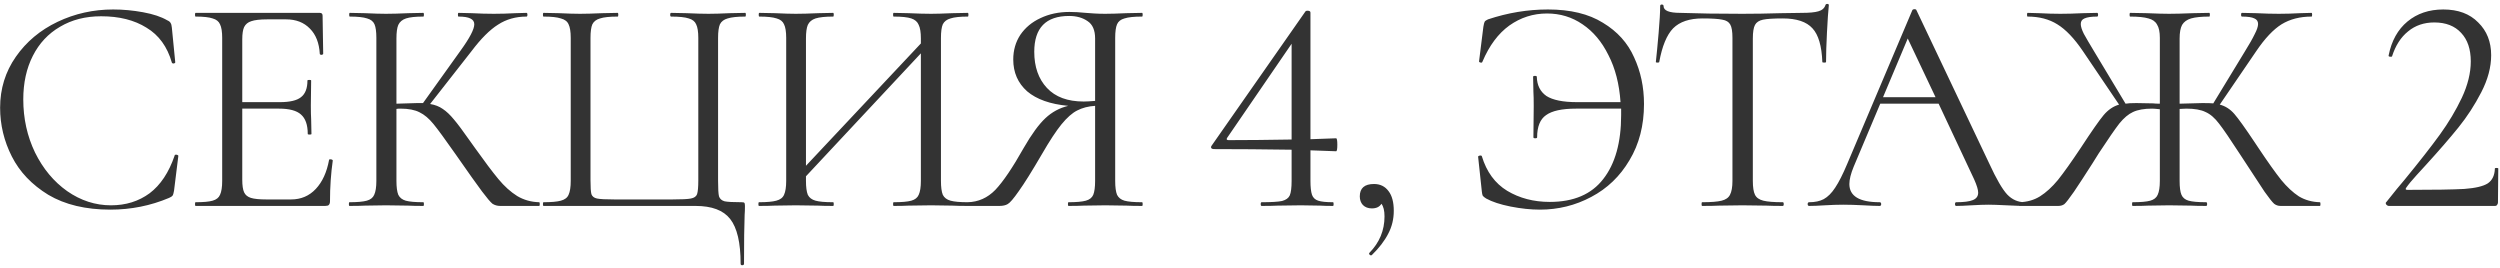 <?xml version="1.0" encoding="UTF-8"?> <svg xmlns="http://www.w3.org/2000/svg" width="607" height="65" viewBox="0 0 607 65" fill="none"> <path d="M27.477 2.3C29.877 2.3 32.302 2.525 34.752 2.975C37.202 3.425 39.152 4.075 40.602 4.925C41.052 5.125 41.327 5.35 41.427 5.6C41.577 5.8 41.677 6.175 41.727 6.725L42.552 15.125C42.552 15.275 42.427 15.375 42.177 15.425C41.927 15.425 41.777 15.35 41.727 15.2C40.627 11.35 38.577 8.525 35.577 6.725C32.627 4.875 28.952 3.95 24.552 3.95C20.752 3.95 17.427 4.8 14.577 6.5C11.727 8.15 9.527 10.5 7.977 13.55C6.427 16.6 5.652 20.125 5.652 24.125C5.652 28.775 6.602 33.075 8.502 37.025C10.452 40.975 13.052 44.1 16.302 46.4C19.602 48.7 23.152 49.85 26.952 49.85C30.552 49.85 33.677 48.875 36.327 46.925C38.977 44.925 41.002 41.875 42.402 37.775C42.402 37.625 42.502 37.55 42.702 37.55C42.852 37.55 42.977 37.575 43.077 37.625C43.227 37.675 43.302 37.75 43.302 37.85L42.252 46.325C42.152 46.925 42.027 47.325 41.877 47.525C41.777 47.675 41.502 47.85 41.052 48.05C36.552 49.95 31.802 50.9 26.802 50.9C20.802 50.9 15.777 49.7 11.727 47.3C7.727 44.85 4.777 41.75 2.877 38C0.977 34.25 0.027 30.3 0.027 26.15C0.027 21.55 1.302 17.425 3.852 13.775C6.402 10.125 9.777 7.3 13.977 5.3C18.177 3.3 22.677 2.3 27.477 2.3ZM79.897 38.825C79.897 38.725 79.998 38.675 80.198 38.675C80.347 38.675 80.472 38.7 80.573 38.75C80.722 38.8 80.797 38.875 80.797 38.975C80.347 42.125 80.123 45.425 80.123 48.875C80.123 49.275 80.022 49.575 79.823 49.775C79.672 49.925 79.373 50 78.922 50H47.498C47.398 50 47.347 49.85 47.347 49.55C47.347 49.25 47.398 49.1 47.498 49.1C49.398 49.1 50.773 48.975 51.623 48.725C52.523 48.475 53.123 48 53.422 47.3C53.773 46.55 53.947 45.425 53.947 43.925V9.2C53.947 7.7 53.773 6.6 53.422 5.9C53.123 5.2 52.523 4.725 51.623 4.475C50.773 4.175 49.398 4.025 47.498 4.025C47.398 4.025 47.347 3.875 47.347 3.575C47.347 3.275 47.398 3.125 47.498 3.125H77.647C78.097 3.125 78.323 3.35 78.323 3.8L78.472 13.025C78.472 13.175 78.347 13.275 78.097 13.325C77.847 13.325 77.698 13.25 77.647 13.1C77.498 10.45 76.698 8.4 75.248 6.95C73.797 5.45 71.873 4.7 69.472 4.7H64.897C63.148 4.7 61.847 4.85 60.998 5.15C60.197 5.4 59.623 5.875 59.273 6.575C58.972 7.225 58.822 8.225 58.822 9.575V24.8H67.972C70.373 24.8 72.073 24.4 73.073 23.6C74.123 22.8 74.647 21.45 74.647 19.55C74.647 19.45 74.797 19.4 75.097 19.4C75.397 19.4 75.547 19.45 75.547 19.55L75.472 25.625C75.472 27.075 75.498 28.175 75.547 28.925L75.623 32.525C75.623 32.625 75.472 32.675 75.172 32.675C74.873 32.675 74.722 32.625 74.722 32.525C74.722 30.325 74.172 28.75 73.073 27.8C72.022 26.85 70.248 26.375 67.748 26.375H58.822V43.625C58.822 45.025 58.972 46.05 59.273 46.7C59.572 47.35 60.123 47.8 60.922 48.05C61.722 48.3 62.972 48.425 64.672 48.425H70.672C73.073 48.425 75.073 47.575 76.672 45.875C78.272 44.175 79.347 41.825 79.897 38.825ZM130.906 49.1C131.006 49.1 131.056 49.25 131.056 49.55C131.056 49.85 131.006 50 130.906 50H121.456C120.756 50 120.131 49.825 119.581 49.475C119.081 49.075 118.231 48.075 117.031 46.475C115.831 44.875 113.681 41.85 110.581 37.4C108.131 33.9 106.356 31.475 105.256 30.125C104.156 28.775 103.031 27.825 101.881 27.275C100.731 26.675 99.181 26.375 97.231 26.375C96.781 26.375 96.456 26.4 96.256 26.45V43.925C96.256 45.425 96.406 46.55 96.706 47.3C97.056 48 97.656 48.475 98.506 48.725C99.406 48.975 100.831 49.1 102.781 49.1C102.881 49.1 102.931 49.25 102.931 49.55C102.931 49.85 102.881 50 102.781 50C101.231 50 100.006 49.975 99.106 49.925L93.706 49.85L88.606 49.925C87.706 49.975 86.456 50 84.856 50C84.756 50 84.706 49.85 84.706 49.55C84.706 49.25 84.756 49.1 84.856 49.1C86.756 49.1 88.156 48.975 89.056 48.725C89.956 48.475 90.556 48 90.856 47.3C91.206 46.55 91.381 45.425 91.381 43.925V9.2C91.381 7.7 91.231 6.6 90.931 5.9C90.631 5.2 90.031 4.725 89.131 4.475C88.231 4.175 86.831 4.025 84.931 4.025C84.831 4.025 84.781 3.875 84.781 3.575C84.781 3.275 84.831 3.125 84.931 3.125L88.606 3.2C90.706 3.3 92.406 3.35 93.706 3.35C95.156 3.35 96.981 3.3 99.181 3.2L102.781 3.125C102.881 3.125 102.931 3.275 102.931 3.575C102.931 3.875 102.881 4.025 102.781 4.025C100.881 4.025 99.481 4.175 98.581 4.475C97.681 4.775 97.056 5.3 96.706 6.05C96.406 6.75 96.256 7.85 96.256 9.35V25.175C98.956 25.075 100.631 25.025 101.281 25.025H102.706L111.781 12.35C114.031 9.25 115.156 7.1 115.156 5.9C115.156 5.25 114.831 4.775 114.181 4.475C113.581 4.175 112.631 4.025 111.331 4.025C111.231 4.025 111.181 3.875 111.181 3.575C111.181 3.275 111.231 3.125 111.331 3.125L114.556 3.2C116.456 3.3 118.231 3.35 119.881 3.35C121.581 3.35 123.331 3.3 125.131 3.2L127.831 3.125C127.981 3.125 128.056 3.275 128.056 3.575C128.056 3.875 127.981 4.025 127.831 4.025C125.231 4.025 122.931 4.675 120.931 5.975C118.931 7.225 116.781 9.375 114.481 12.425L104.431 25.25C105.631 25.45 106.656 25.85 107.506 26.45C108.406 27.05 109.306 27.9 110.206 29C111.106 30.05 112.431 31.825 114.181 34.325L115.306 35.9C117.656 39.2 119.556 41.725 121.006 43.475C122.456 45.225 123.981 46.6 125.581 47.6C127.181 48.55 128.956 49.05 130.906 49.1ZM179.823 64.025C179.823 58.925 178.973 55.3 177.273 53.15C175.623 51.05 172.823 50 168.873 50H131.973C131.873 50 131.823 49.85 131.823 49.55C131.823 49.25 131.873 49.1 131.973 49.1C133.873 49.1 135.273 48.975 136.173 48.725C137.123 48.475 137.748 48 138.048 47.3C138.398 46.55 138.573 45.425 138.573 43.925V9.2C138.573 7.7 138.398 6.6 138.048 5.9C137.748 5.2 137.123 4.725 136.173 4.475C135.273 4.175 133.873 4.025 131.973 4.025C131.873 4.025 131.823 3.875 131.823 3.575C131.823 3.275 131.873 3.125 131.973 3.125L135.723 3.2C137.823 3.3 139.523 3.35 140.823 3.35C142.223 3.35 144.023 3.3 146.223 3.2L149.973 3.125C150.073 3.125 150.123 3.275 150.123 3.575C150.123 3.875 150.073 4.025 149.973 4.025C148.023 4.025 146.598 4.175 145.698 4.475C144.798 4.725 144.173 5.2 143.823 5.9C143.523 6.6 143.373 7.7 143.373 9.2V43.775C143.373 45.475 143.448 46.6 143.598 47.15C143.798 47.7 144.248 48.05 144.948 48.2C145.648 48.35 147.073 48.425 149.223 48.425H163.248C165.498 48.425 166.998 48.35 167.748 48.2C168.548 48.05 169.048 47.7 169.248 47.15C169.448 46.55 169.548 45.425 169.548 43.775V9.2C169.548 7.7 169.373 6.6 169.023 5.9C168.723 5.2 168.123 4.725 167.223 4.475C166.323 4.175 164.898 4.025 162.948 4.025C162.798 4.025 162.723 3.875 162.723 3.575C162.723 3.275 162.798 3.125 162.948 3.125L166.698 3.2C168.898 3.3 170.673 3.35 172.023 3.35C173.373 3.35 175.098 3.3 177.198 3.2L180.948 3.125C181.048 3.125 181.098 3.275 181.098 3.575C181.098 3.875 181.048 4.025 180.948 4.025C179.048 4.025 177.623 4.175 176.673 4.475C175.773 4.725 175.148 5.2 174.798 5.9C174.498 6.6 174.348 7.7 174.348 9.2V43.925C174.348 45.825 174.423 47.075 174.573 47.675C174.773 48.275 175.223 48.675 175.923 48.875C176.623 49.025 177.998 49.1 180.048 49.1C180.448 49.1 180.673 49.15 180.723 49.25C180.823 49.35 180.873 49.6 180.873 50C180.873 50.85 180.848 51.575 180.798 52.175C180.698 54.675 180.648 58.625 180.648 64.025C180.648 64.275 180.498 64.4 180.198 64.4C179.948 64.4 179.823 64.275 179.823 64.025ZM234.988 49.1C235.088 49.1 235.138 49.25 235.138 49.55C235.138 49.85 235.088 50 234.988 50C233.388 50 232.138 49.975 231.238 49.925L226.063 49.85L220.588 49.925C219.688 49.975 218.488 50 216.988 50C216.888 50 216.838 49.85 216.838 49.55C216.838 49.25 216.888 49.1 216.988 49.1C218.938 49.1 220.363 48.975 221.263 48.725C222.163 48.475 222.763 48 223.063 47.3C223.413 46.55 223.588 45.425 223.588 43.925V12.95L195.688 42.8V43.925C195.688 45.425 195.838 46.55 196.138 47.3C196.488 48 197.113 48.475 198.013 48.725C198.913 48.975 200.338 49.1 202.288 49.1C202.388 49.1 202.438 49.25 202.438 49.55C202.438 49.85 202.388 50 202.288 50C200.738 50 199.513 49.975 198.613 49.925L193.213 49.85L188.038 49.925C187.138 49.975 185.888 50 184.288 50C184.188 50 184.138 49.85 184.138 49.55C184.138 49.25 184.188 49.1 184.288 49.1C186.188 49.1 187.588 48.975 188.488 48.725C189.438 48.475 190.063 48 190.363 47.3C190.713 46.55 190.888 45.425 190.888 43.925V9.2C190.888 7.7 190.713 6.6 190.363 5.9C190.063 5.2 189.463 4.725 188.563 4.475C187.663 4.175 186.263 4.025 184.363 4.025C184.263 4.025 184.213 3.875 184.213 3.575C184.213 3.275 184.263 3.125 184.363 3.125L188.188 3.2C190.288 3.3 191.963 3.35 193.213 3.35C194.663 3.35 196.488 3.3 198.688 3.2L202.288 3.125C202.388 3.125 202.438 3.275 202.438 3.575C202.438 3.875 202.388 4.025 202.288 4.025C200.388 4.025 198.963 4.175 198.013 4.475C197.113 4.775 196.488 5.3 196.138 6.05C195.838 6.75 195.688 7.85 195.688 9.35V40.25L223.588 10.55V9.35C223.588 7.85 223.413 6.75 223.063 6.05C222.763 5.3 222.163 4.775 221.263 4.475C220.363 4.175 218.938 4.025 216.988 4.025C216.888 4.025 216.838 3.875 216.838 3.575C216.838 3.275 216.888 3.125 216.988 3.125L220.588 3.2C222.788 3.3 224.613 3.35 226.063 3.35C227.313 3.35 229.038 3.3 231.238 3.2L234.988 3.125C235.088 3.125 235.138 3.275 235.138 3.575C235.138 3.875 235.088 4.025 234.988 4.025C233.088 4.025 231.688 4.175 230.788 4.475C229.888 4.725 229.263 5.2 228.913 5.9C228.613 6.6 228.463 7.7 228.463 9.2V43.925C228.463 45.425 228.613 46.55 228.913 47.3C229.263 48 229.888 48.475 230.788 48.725C231.688 48.975 233.088 49.1 234.988 49.1ZM277.293 49.1C277.393 49.1 277.443 49.25 277.443 49.55C277.443 49.85 277.393 50 277.293 50C275.693 50 274.443 49.975 273.543 49.925L268.368 49.85L263.118 49.925C262.218 49.975 260.993 50 259.443 50C259.343 50 259.293 49.85 259.293 49.55C259.293 49.25 259.343 49.1 259.443 49.1C261.343 49.1 262.743 48.975 263.643 48.725C264.543 48.475 265.143 48 265.443 47.3C265.743 46.55 265.893 45.425 265.893 43.925V25.7C264.243 25.8 262.793 26.175 261.543 26.825C260.343 27.425 259.068 28.55 257.718 30.2C256.418 31.8 254.843 34.2 252.993 37.4C250.543 41.6 248.668 44.6 247.368 46.4C246.118 48.2 245.218 49.25 244.668 49.55C244.168 49.85 243.493 50 242.643 50H234.918C234.768 50 234.693 49.85 234.693 49.55C234.693 49.25 234.768 49.1 234.918 49.1C237.518 49.05 239.768 48.05 241.668 46.1C243.568 44.1 245.868 40.7 248.568 35.9C250.468 32.6 252.218 30.2 253.818 28.7C255.418 27.2 257.268 26.2 259.368 25.7C255.018 25.3 251.693 24.125 249.393 22.175C247.143 20.175 246.018 17.6 246.018 14.45C246.018 12.2 246.593 10.2 247.743 8.45C248.943 6.7 250.568 5.35 252.618 4.4C254.718 3.4 257.068 2.9 259.668 2.9C260.818 2.9 262.143 2.975 263.643 3.125C264.243 3.175 264.943 3.225 265.743 3.275C266.543 3.325 267.418 3.35 268.368 3.35C269.668 3.35 271.368 3.3 273.468 3.2L277.293 3.125C277.393 3.125 277.443 3.275 277.443 3.575C277.443 3.875 277.393 4.025 277.293 4.025C275.343 4.025 273.918 4.175 273.018 4.475C272.118 4.725 271.518 5.2 271.218 5.9C270.918 6.6 270.768 7.7 270.768 9.2V43.925C270.768 45.425 270.918 46.55 271.218 47.3C271.568 48 272.168 48.475 273.018 48.725C273.918 48.975 275.343 49.1 277.293 49.1ZM251.118 12.575C251.118 16.225 252.143 19.15 254.193 21.35C256.243 23.55 259.218 24.65 263.118 24.65C263.768 24.65 264.693 24.6 265.893 24.5V9.35C265.893 7.35 265.293 5.95 264.093 5.15C262.893 4.3 261.393 3.875 259.593 3.875C253.943 3.875 251.118 6.775 251.118 12.575ZM324.403 33.575C324.603 33.575 324.703 34.1 324.703 35.15C324.703 36.2 324.603 36.725 324.403 36.725L318.178 36.5V43.925C318.178 45.425 318.303 46.55 318.553 47.3C318.803 48 319.303 48.475 320.053 48.725C320.803 48.975 322.003 49.1 323.653 49.1C323.753 49.1 323.803 49.25 323.803 49.55C323.803 49.85 323.753 50 323.653 50C322.353 50 321.328 49.975 320.578 49.925L315.853 49.85L310.228 49.925C309.278 49.975 307.978 50 306.328 50C306.178 50 306.103 49.85 306.103 49.55C306.103 49.25 306.178 49.1 306.328 49.1C308.678 49.1 310.328 49 311.278 48.8C312.228 48.55 312.853 48.1 313.153 47.45C313.453 46.75 313.603 45.575 313.603 43.925V36.35C306.803 36.25 300.503 36.2 294.703 36.2C294.453 36.2 294.253 36.125 294.103 35.975C294.003 35.775 294.028 35.575 294.178 35.375L316.978 2.75C317.078 2.65 317.228 2.6 317.428 2.6C317.928 2.6 318.178 2.75 318.178 3.05V33.8L324.403 33.575ZM298.303 34.025C302.703 34.025 307.803 33.975 313.603 33.875V10.625L297.928 33.5C297.728 33.85 297.853 34.025 298.303 34.025ZM333.609 44.675C335.109 44.675 336.284 45.25 337.134 46.4C337.984 47.5 338.409 49.1 338.409 51.2C338.409 53.2 337.959 55.05 337.059 56.75C336.159 58.5 334.834 60.225 333.084 61.925C333.034 61.975 332.959 62 332.859 62C332.709 62 332.584 61.925 332.484 61.775C332.384 61.625 332.384 61.5 332.484 61.4C334.934 58.9 336.159 55.95 336.159 52.55C336.159 51.15 335.909 50.125 335.409 49.475C334.959 50.225 334.184 50.6 333.084 50.6C332.184 50.6 331.459 50.325 330.909 49.775C330.409 49.225 330.159 48.525 330.159 47.675C330.159 45.675 331.309 44.675 333.609 44.675ZM375.838 2.3C381.288 2.3 385.738 3.375 389.188 5.525C392.688 7.625 395.213 10.425 396.763 13.925C398.363 17.375 399.163 21.15 399.163 25.25C399.163 30.45 397.988 35 395.638 38.9C393.338 42.8 390.238 45.775 386.338 47.825C382.488 49.875 378.338 50.9 373.888 50.9C371.688 50.9 369.313 50.65 366.763 50.15C364.263 49.65 362.288 49 360.838 48.2C360.438 47.95 360.163 47.725 360.013 47.525C359.913 47.325 359.838 46.975 359.788 46.475L358.888 38.075C358.888 37.925 359.013 37.825 359.263 37.775C359.563 37.725 359.738 37.775 359.788 37.925C360.938 41.725 362.988 44.525 365.938 46.325C368.938 48.125 372.388 49.025 376.288 49.025C382.088 49.025 386.413 47.175 389.263 43.475C392.163 39.775 393.613 34.6 393.613 27.95V26.375H382.663C379.263 26.375 376.838 26.9 375.388 27.95C373.938 28.95 373.213 30.75 373.213 33.35C373.213 33.5 373.063 33.575 372.763 33.575C372.463 33.575 372.313 33.5 372.313 33.35L372.388 25.775C372.388 24.225 372.363 23.075 372.313 22.325L372.238 18.65C372.238 18.5 372.388 18.425 372.688 18.425C372.988 18.425 373.138 18.5 373.138 18.65C373.188 20.7 373.963 22.25 375.463 23.3C377.013 24.3 379.488 24.8 382.888 24.8H393.463C393.163 20.4 392.188 16.6 390.538 13.4C388.938 10.15 386.838 7.65 384.238 5.9C381.688 4.15 378.813 3.275 375.613 3.275C372.263 3.275 369.213 4.25 366.463 6.2C363.763 8.15 361.588 11.075 359.938 14.975C359.888 15.175 359.738 15.25 359.488 15.2C359.238 15.15 359.113 15.05 359.113 14.9L360.163 6.5C360.263 5.9 360.363 5.5 360.463 5.3C360.563 5.1 360.838 4.9 361.288 4.7C366.088 3.1 370.938 2.3 375.838 2.3ZM413.364 4.475C410.214 4.475 407.839 5.275 406.239 6.875C404.689 8.475 403.564 11.2 402.864 15.05C402.864 15.15 402.714 15.2 402.414 15.2C402.164 15.2 402.039 15.15 402.039 15.05C402.239 13.25 402.464 10.9 402.714 8C402.964 5.1 403.089 2.925 403.089 1.475C403.089 1.225 403.214 1.1 403.464 1.1C403.764 1.1 403.914 1.225 403.914 1.475C403.914 2.575 405.264 3.125 407.964 3.125C412.214 3.275 417.239 3.35 423.039 3.35C425.989 3.35 429.114 3.3 432.414 3.2L437.514 3.125C439.314 3.125 440.639 3 441.489 2.75C442.389 2.5 442.964 2 443.214 1.25C443.264 1.05 443.414 0.95 443.664 0.95C443.914 0.95 444.039 1.05 444.039 1.25C443.889 2.7 443.739 4.9 443.589 7.85C443.439 10.8 443.364 13.2 443.364 15.05C443.364 15.15 443.214 15.2 442.914 15.2C442.614 15.2 442.464 15.15 442.464 15.05C442.314 11.15 441.514 8.425 440.064 6.875C438.614 5.275 436.214 4.475 432.864 4.475C430.614 4.475 429.014 4.575 428.064 4.775C427.114 4.975 426.464 5.4 426.114 6.05C425.764 6.7 425.589 7.8 425.589 9.35V43.925C425.589 45.475 425.764 46.6 426.114 47.3C426.464 48 427.139 48.475 428.139 48.725C429.139 48.975 430.714 49.1 432.864 49.1C433.014 49.1 433.089 49.25 433.089 49.55C433.089 49.85 433.014 50 432.864 50C431.214 50 429.889 49.975 428.889 49.925L423.039 49.85L417.414 49.925C416.414 49.975 415.039 50 413.289 50C413.189 50 413.139 49.85 413.139 49.55C413.139 49.25 413.189 49.1 413.289 49.1C415.439 49.1 417.014 48.975 418.014 48.725C419.014 48.475 419.689 48 420.039 47.3C420.439 46.55 420.639 45.425 420.639 43.925V9.2C420.639 7.65 420.464 6.575 420.114 5.975C419.764 5.325 419.114 4.925 418.164 4.775C417.214 4.575 415.614 4.475 413.364 4.475ZM491.625 49.1C491.825 49.1 491.925 49.25 491.925 49.55C491.925 49.85 491.825 50 491.625 50C490.675 50 489.2 49.95 487.2 49.85C485.2 49.75 483.75 49.7 482.85 49.7C481.75 49.7 480.35 49.75 478.65 49.85C477.05 49.95 475.825 50 474.975 50C474.775 50 474.675 49.85 474.675 49.55C474.675 49.25 474.775 49.1 474.975 49.1C476.825 49.1 478.175 48.925 479.025 48.575C479.875 48.225 480.3 47.625 480.3 46.775C480.3 46.075 479.975 45 479.325 43.55L470.7 25.175H456.525L450.075 40.475C449.375 42.175 449.025 43.575 449.025 44.675C449.025 47.625 451.475 49.1 456.375 49.1C456.625 49.1 456.75 49.25 456.75 49.55C456.75 49.85 456.625 50 456.375 50C455.475 50 454.175 49.95 452.475 49.85C450.575 49.75 448.925 49.7 447.525 49.7C446.225 49.7 444.725 49.75 443.025 49.85C441.525 49.95 440.275 50 439.275 50C439.025 50 438.9 49.85 438.9 49.55C438.9 49.25 439.025 49.1 439.275 49.1C440.675 49.1 441.85 48.85 442.8 48.35C443.8 47.8 444.725 46.875 445.575 45.575C446.475 44.225 447.45 42.3 448.5 39.8L464.325 2.45C464.425 2.3 464.6 2.225 464.85 2.225C465.1 2.225 465.25 2.3 465.3 2.45L483 39.725C484.7 43.425 486.15 45.925 487.35 47.225C488.55 48.475 489.975 49.1 491.625 49.1ZM457.2 23.6H469.95L463.2 9.35L457.2 23.6ZM563.261 49.1C563.361 49.1 563.411 49.25 563.411 49.55C563.411 49.85 563.361 50 563.261 50H553.736C553.136 50 552.611 49.825 552.161 49.475C551.711 49.075 550.936 48.1 549.836 46.55C548.786 44.95 546.786 41.9 543.836 37.4C541.536 33.85 539.861 31.4 538.811 30.05C537.761 28.65 536.661 27.7 535.511 27.2C534.411 26.65 532.861 26.375 530.861 26.375L529.211 26.45V43.925C529.211 45.475 529.361 46.6 529.661 47.3C529.961 48 530.536 48.475 531.386 48.725C532.286 48.975 533.711 49.1 535.661 49.1C535.811 49.1 535.886 49.25 535.886 49.55C535.886 49.85 535.811 50 535.661 50C534.111 50 532.886 49.975 531.986 49.925L526.661 49.85L521.561 49.925C520.661 49.975 519.411 50 517.811 50C517.711 50 517.661 49.85 517.661 49.55C517.661 49.25 517.711 49.1 517.811 49.1C519.761 49.1 521.186 48.975 522.086 48.725C522.986 48.475 523.586 48 523.886 47.3C524.236 46.55 524.411 45.425 524.411 43.925V26.525C523.511 26.425 522.886 26.375 522.536 26.375C520.586 26.375 519.036 26.65 517.886 27.2C516.786 27.7 515.686 28.625 514.586 29.975C513.536 31.325 511.861 33.75 509.561 37.25L508.061 39.65C506.211 42.55 504.711 44.85 503.561 46.55C502.411 48.2 501.636 49.2 501.236 49.55C500.836 49.85 500.336 50 499.736 50H490.286C490.186 50 490.136 49.85 490.136 49.55C490.136 49.25 490.186 49.1 490.286 49.1C492.186 49.05 493.861 48.575 495.311 47.675C496.811 46.725 498.261 45.4 499.661 43.7C501.061 41.95 502.911 39.35 505.211 35.9C507.861 31.85 509.711 29.2 510.761 27.95C511.861 26.65 513.111 25.8 514.511 25.4L505.736 12.425C503.636 9.325 501.561 7.15 499.511 5.9C497.511 4.65 495.111 4.025 492.311 4.025C492.211 4.025 492.161 3.875 492.161 3.575C492.161 3.275 492.211 3.125 492.311 3.125L495.086 3.2C496.886 3.3 498.611 3.35 500.261 3.35C501.911 3.35 503.736 3.3 505.736 3.2L509.186 3.125C509.336 3.125 509.411 3.275 509.411 3.575C509.411 3.875 509.336 4.025 509.186 4.025C507.786 4.025 506.761 4.175 506.111 4.475C505.511 4.725 505.211 5.175 505.211 5.825C505.211 6.425 505.461 7.225 505.961 8.225C506.511 9.225 507.361 10.675 508.511 12.575L516.086 25.175C516.586 25.075 517.461 25.025 518.711 25.025L522.836 25.1C523.136 25.15 523.661 25.175 524.411 25.175V9.2C524.411 7.75 524.186 6.675 523.736 5.975C523.336 5.225 522.636 4.725 521.636 4.475C520.636 4.175 519.161 4.025 517.211 4.025C517.111 4.025 517.061 3.875 517.061 3.575C517.061 3.275 517.111 3.125 517.211 3.125L521.261 3.2C523.561 3.3 525.361 3.35 526.661 3.35C528.111 3.35 530.036 3.3 532.436 3.2L536.411 3.125C536.511 3.125 536.561 3.275 536.561 3.575C536.561 3.875 536.511 4.025 536.411 4.025C534.511 4.025 533.036 4.175 531.986 4.475C530.986 4.775 530.261 5.3 529.811 6.05C529.411 6.8 529.211 7.9 529.211 9.35V25.175C532.311 25.075 534.161 25.025 534.761 25.025C536.011 25.025 536.886 25.05 537.386 25.1L544.961 12.65C546.111 10.8 546.936 9.35 547.436 8.3C547.986 7.25 548.261 6.425 548.261 5.825C548.261 5.175 547.961 4.725 547.361 4.475C546.761 4.175 545.761 4.025 544.361 4.025C544.211 4.025 544.136 3.875 544.136 3.575C544.136 3.275 544.211 3.125 544.361 3.125L547.811 3.2C549.811 3.3 551.636 3.35 553.286 3.35C554.936 3.35 556.661 3.3 558.461 3.2L561.236 3.125C561.336 3.125 561.386 3.275 561.386 3.575C561.386 3.875 561.336 4.025 561.236 4.025C558.436 4.025 556.011 4.65 553.961 5.9C551.961 7.15 549.911 9.325 547.811 12.425L538.961 25.4C540.311 25.75 541.486 26.5 542.486 27.65C543.486 28.8 545.136 31.1 547.436 34.55L548.336 35.9C550.636 39.35 552.486 41.95 553.886 43.7C555.286 45.4 556.711 46.725 558.161 47.675C559.661 48.575 561.361 49.05 563.261 49.1ZM580.03 50C579.78 50 579.555 49.875 579.355 49.625C579.205 49.375 579.23 49.175 579.43 49.025C581.33 46.625 582.78 44.85 583.78 43.7C587.43 39.25 590.305 35.575 592.405 32.675C594.505 29.775 596.28 26.8 597.73 23.75C599.18 20.65 599.905 17.7 599.905 14.9C599.905 11.95 599.13 9.65 597.58 8C596.03 6.3 593.855 5.45 591.055 5.45C588.555 5.45 586.43 6.175 584.68 7.625C582.93 9.025 581.63 11.05 580.78 13.7C580.78 13.75 580.68 13.775 580.48 13.775C580.08 13.775 579.905 13.675 579.955 13.475C580.655 9.925 582.18 7.175 584.53 5.225C586.88 3.275 589.78 2.3 593.23 2.3C596.83 2.3 599.655 3.35 601.705 5.45C603.805 7.5 604.855 10.15 604.855 13.4C604.855 16.3 604.055 19.3 602.455 22.4C600.855 25.5 599.005 28.35 596.905 30.95C594.805 33.55 592.205 36.55 589.105 39.95C588.655 40.45 587.855 41.325 586.705 42.575C585.605 43.775 584.78 44.775 584.23 45.575C583.98 45.925 584.08 46.1 584.53 46.1C591.03 46.1 595.63 46.025 598.33 45.875C601.03 45.675 602.93 45.225 604.03 44.525C605.13 43.775 605.705 42.575 605.755 40.925C605.755 40.825 605.88 40.775 606.13 40.775C606.43 40.775 606.58 40.825 606.58 40.925L606.505 49.175C606.505 49.375 606.43 49.575 606.28 49.775C606.18 49.925 606.03 50 605.83 50H580.03Z" fill="black" fill-opacity="0.8"></path> </svg> 